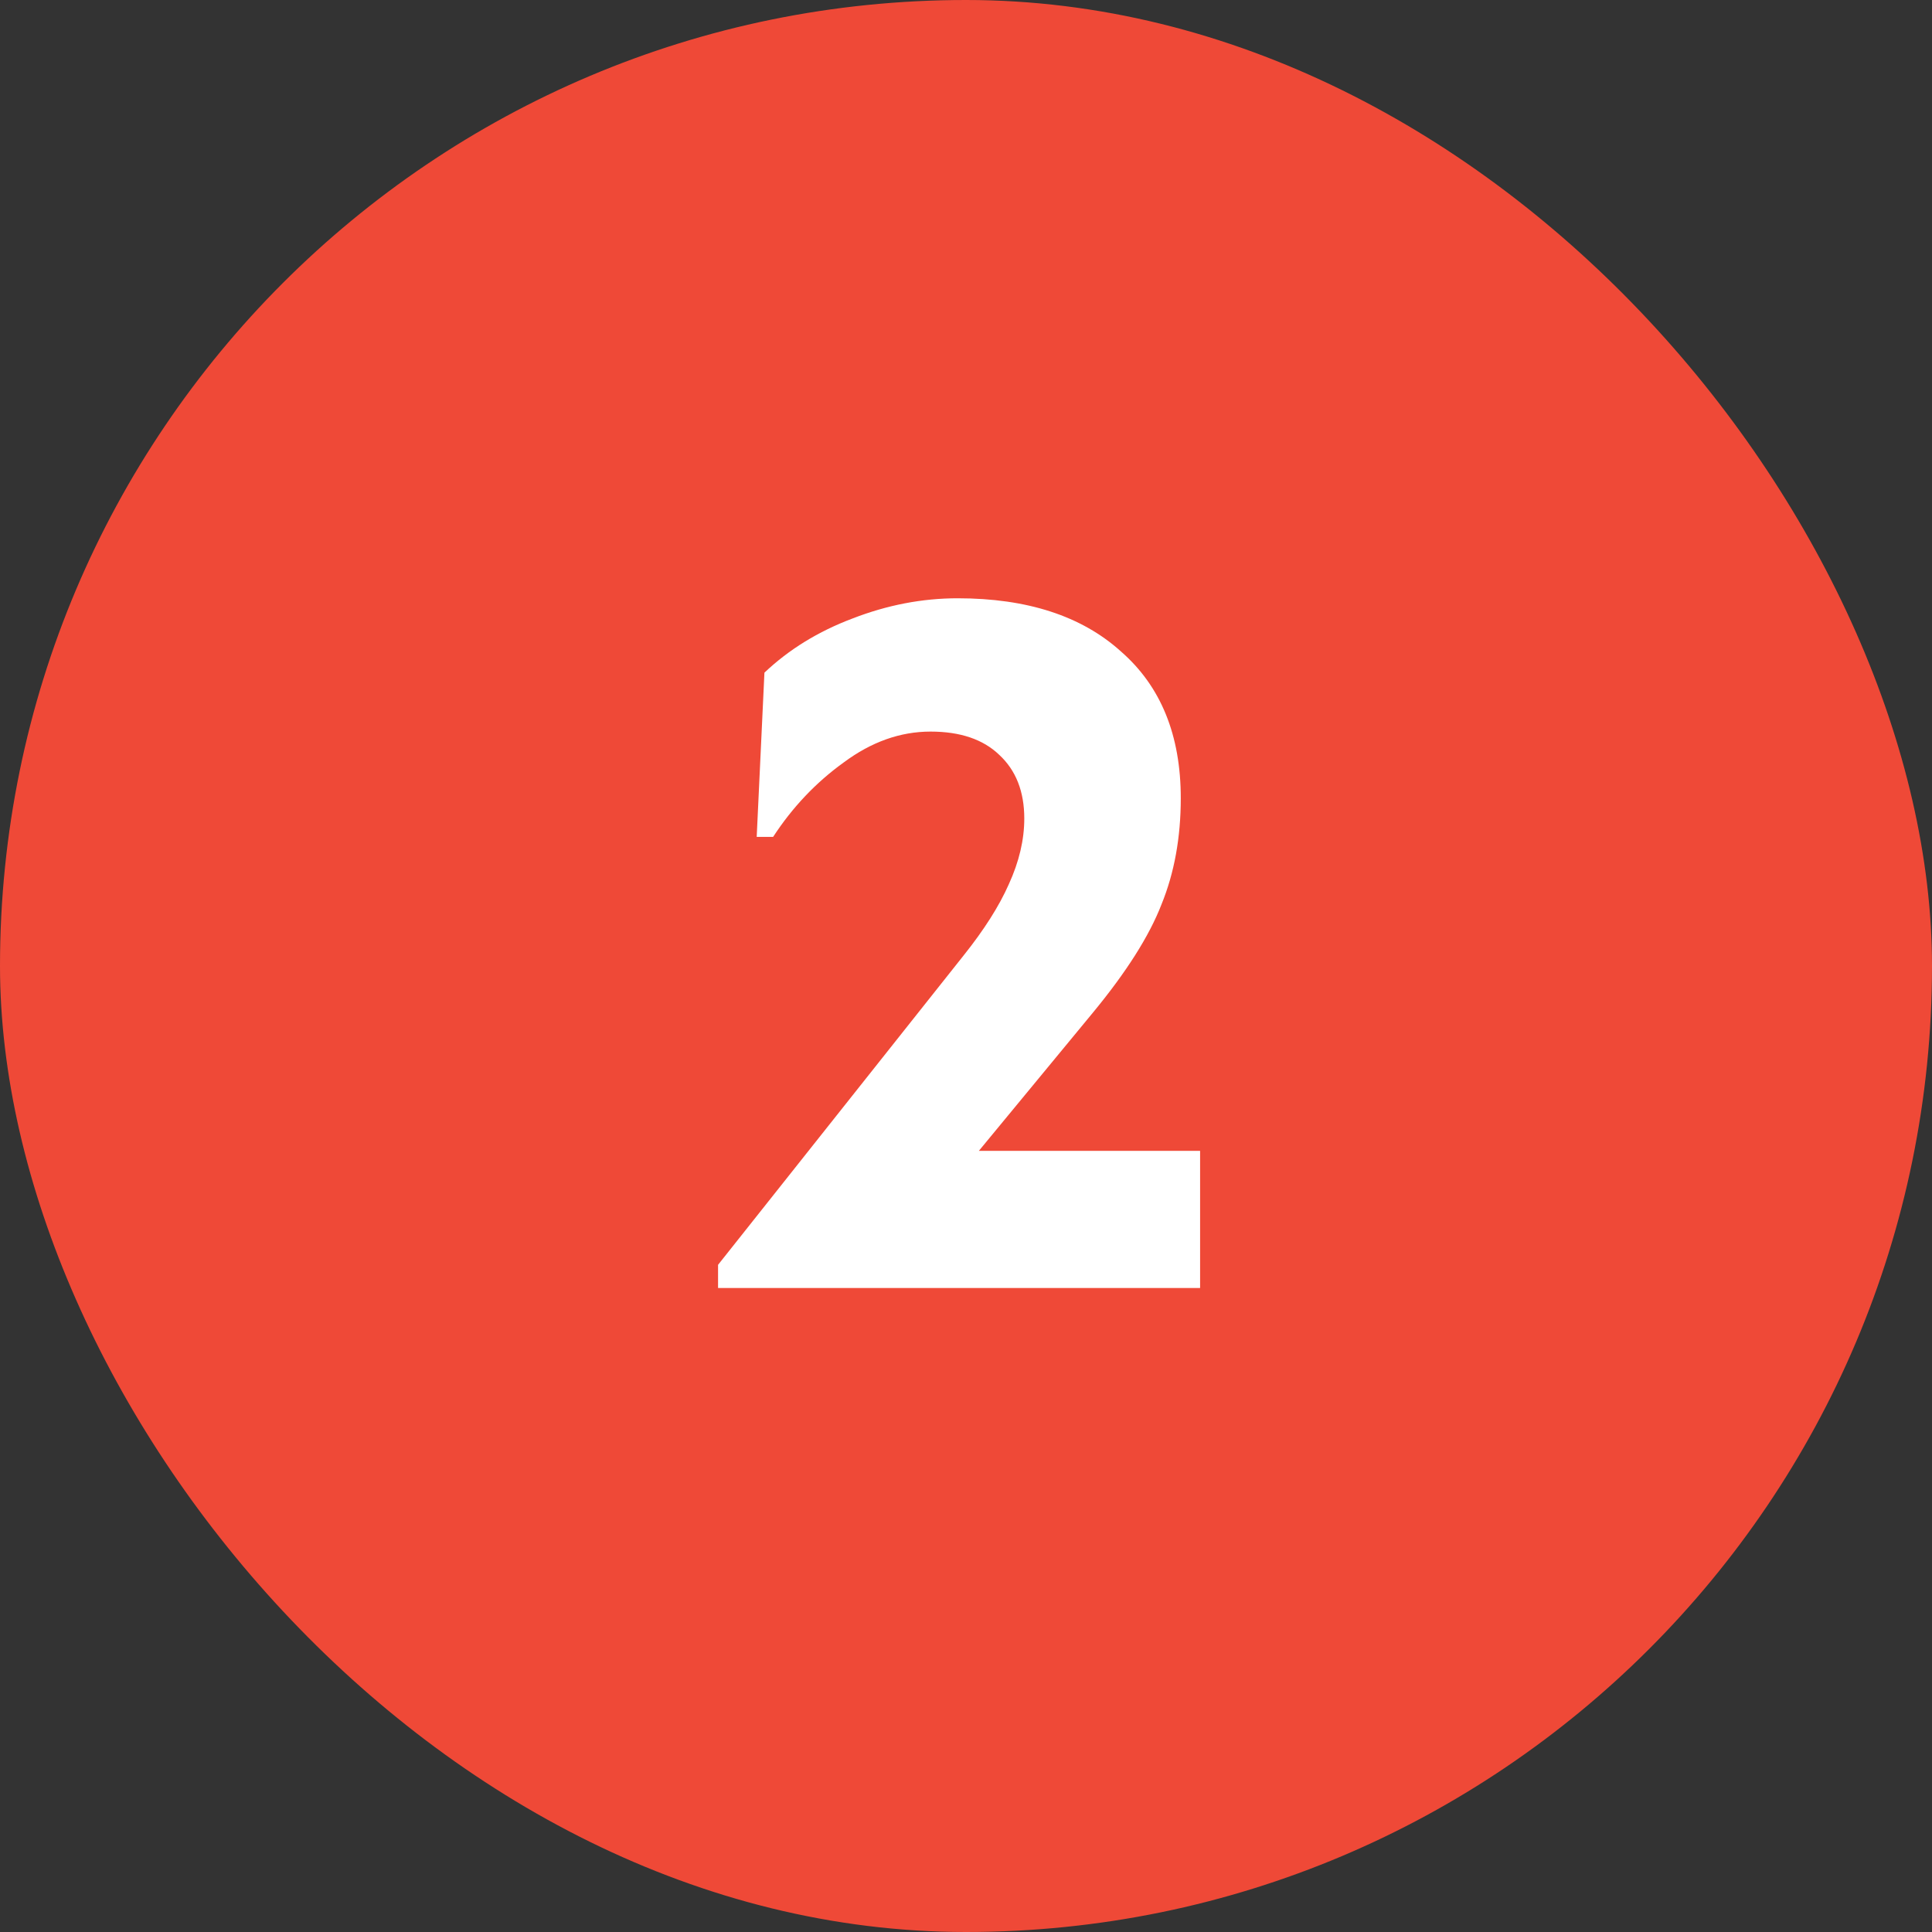 <?xml version="1.0" encoding="UTF-8"?> <svg xmlns="http://www.w3.org/2000/svg" width="48" height="48" viewBox="0 0 48 48" fill="none"><rect x="0" y="0" width="48" height="48" fill="#333333" stroke="none"/><rect width="48" height="48" rx="24" fill="#EF4937"></rect><path d="M17.84 31.424L23.936 23.744C24.448 23.104 24.824 22.512 25.064 21.968C25.32 21.408 25.448 20.864 25.448 20.336C25.448 19.664 25.24 19.136 24.824 18.752C24.424 18.368 23.856 18.176 23.12 18.176C22.368 18.176 21.648 18.432 20.96 18.944C20.272 19.44 19.688 20.056 19.208 20.792H18.8L18.992 16.712C19.6 16.136 20.328 15.688 21.176 15.368C22.04 15.032 22.912 14.864 23.792 14.864C25.52 14.864 26.872 15.304 27.848 16.184C28.84 17.048 29.336 18.264 29.336 19.832C29.336 20.808 29.176 21.688 28.856 22.472C28.552 23.256 27.984 24.152 27.152 25.16L24.32 28.592H29.816V32H17.84V31.424Z" fill="white"></path></svg> 